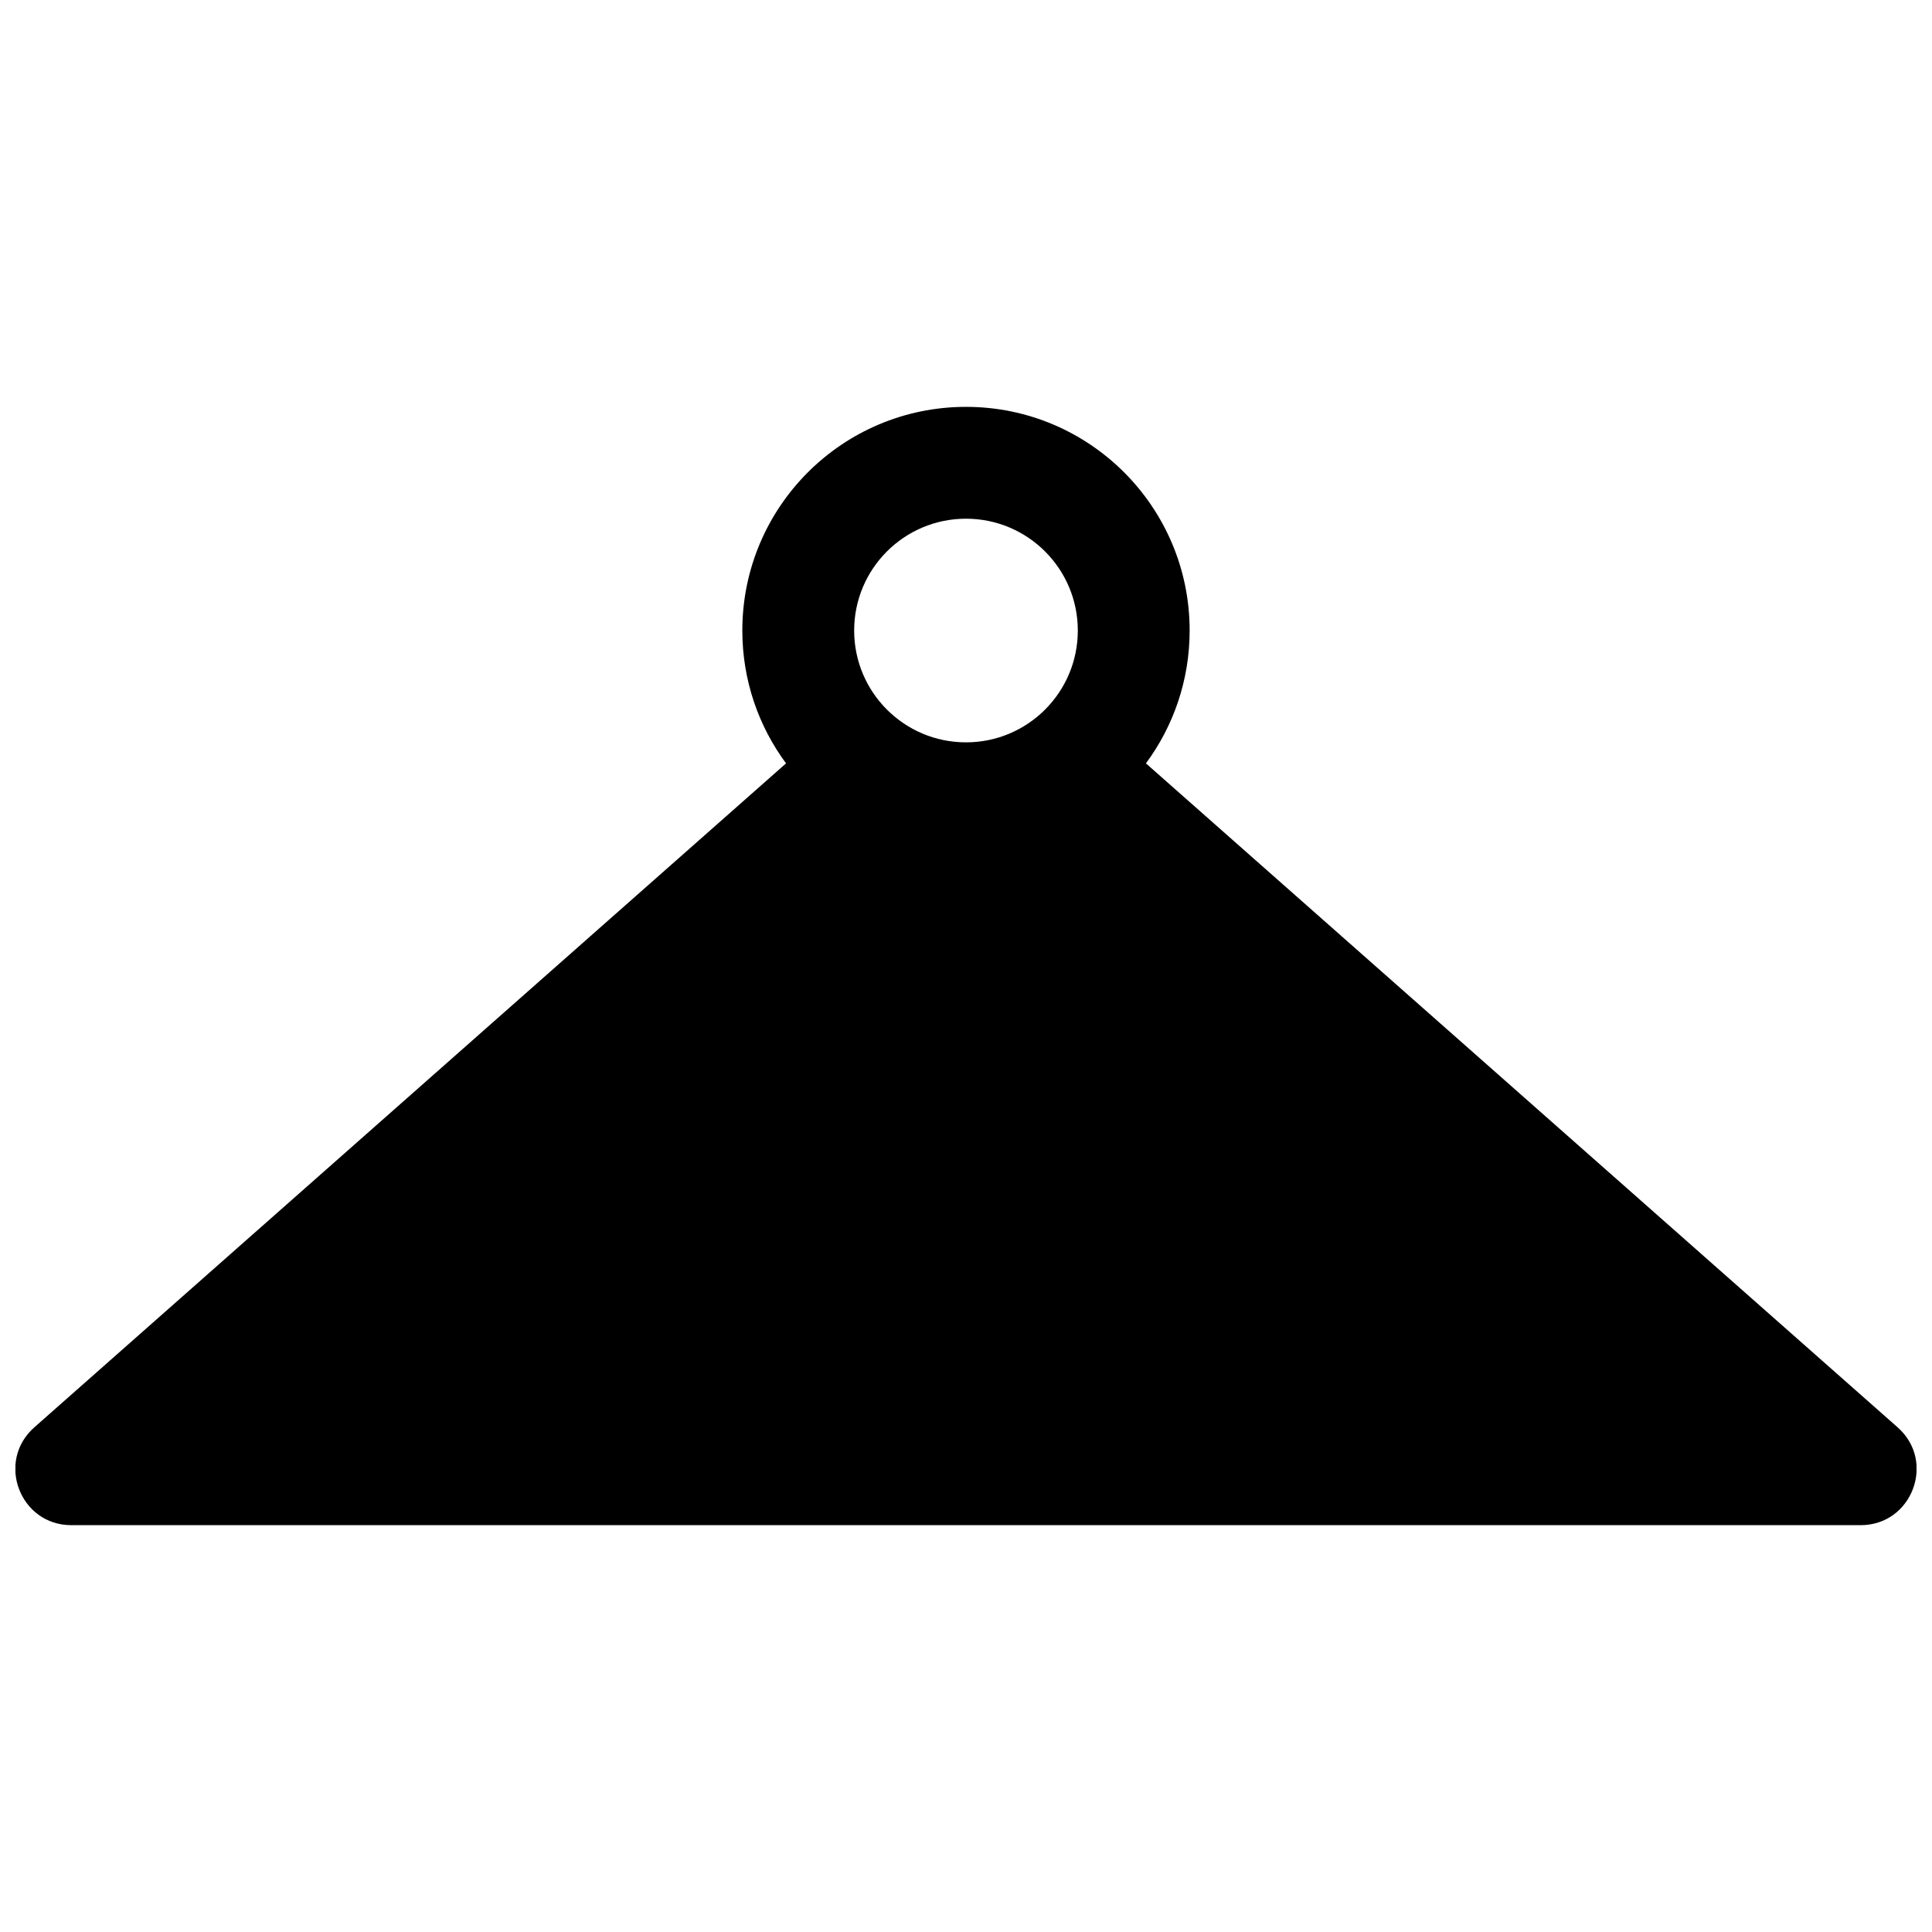 <?xml version="1.0" encoding="UTF-8"?>
<!-- Uploaded to: ICON Repo, www.iconrepo.com, Generator: ICON Repo Mixer Tools -->
<svg width="800px" height="800px" version="1.1" viewBox="144 144 512 512" xmlns="http://www.w3.org/2000/svg">
 <defs>
  <clipPath id="a">
   <path d="m148.09 251h503.81v298h-503.81z"/>
  </clipPath>
 </defs>
 <g clip-path="url(#a)">
  <path d="m352.31 346.3c-7.281-9.844-11.586-22.023-11.586-35.207 0-32.734 26.535-59.27 59.273-59.27 32.734 0 59.27 26.535 59.27 59.27 0 13.184-4.305 25.363-11.586 35.207l199.21 175.96c10.23 9.035 3.84 25.926-9.809 25.926h-474.18c-13.648 0-20.039-16.891-9.809-25.926zm47.688-5.57c16.367 0 29.633-13.27 29.633-29.637 0-16.367-13.266-29.633-29.633-29.633s-29.637 13.266-29.637 29.633c0 16.367 13.27 29.637 29.637 29.637z"/>
 </g>
</svg>